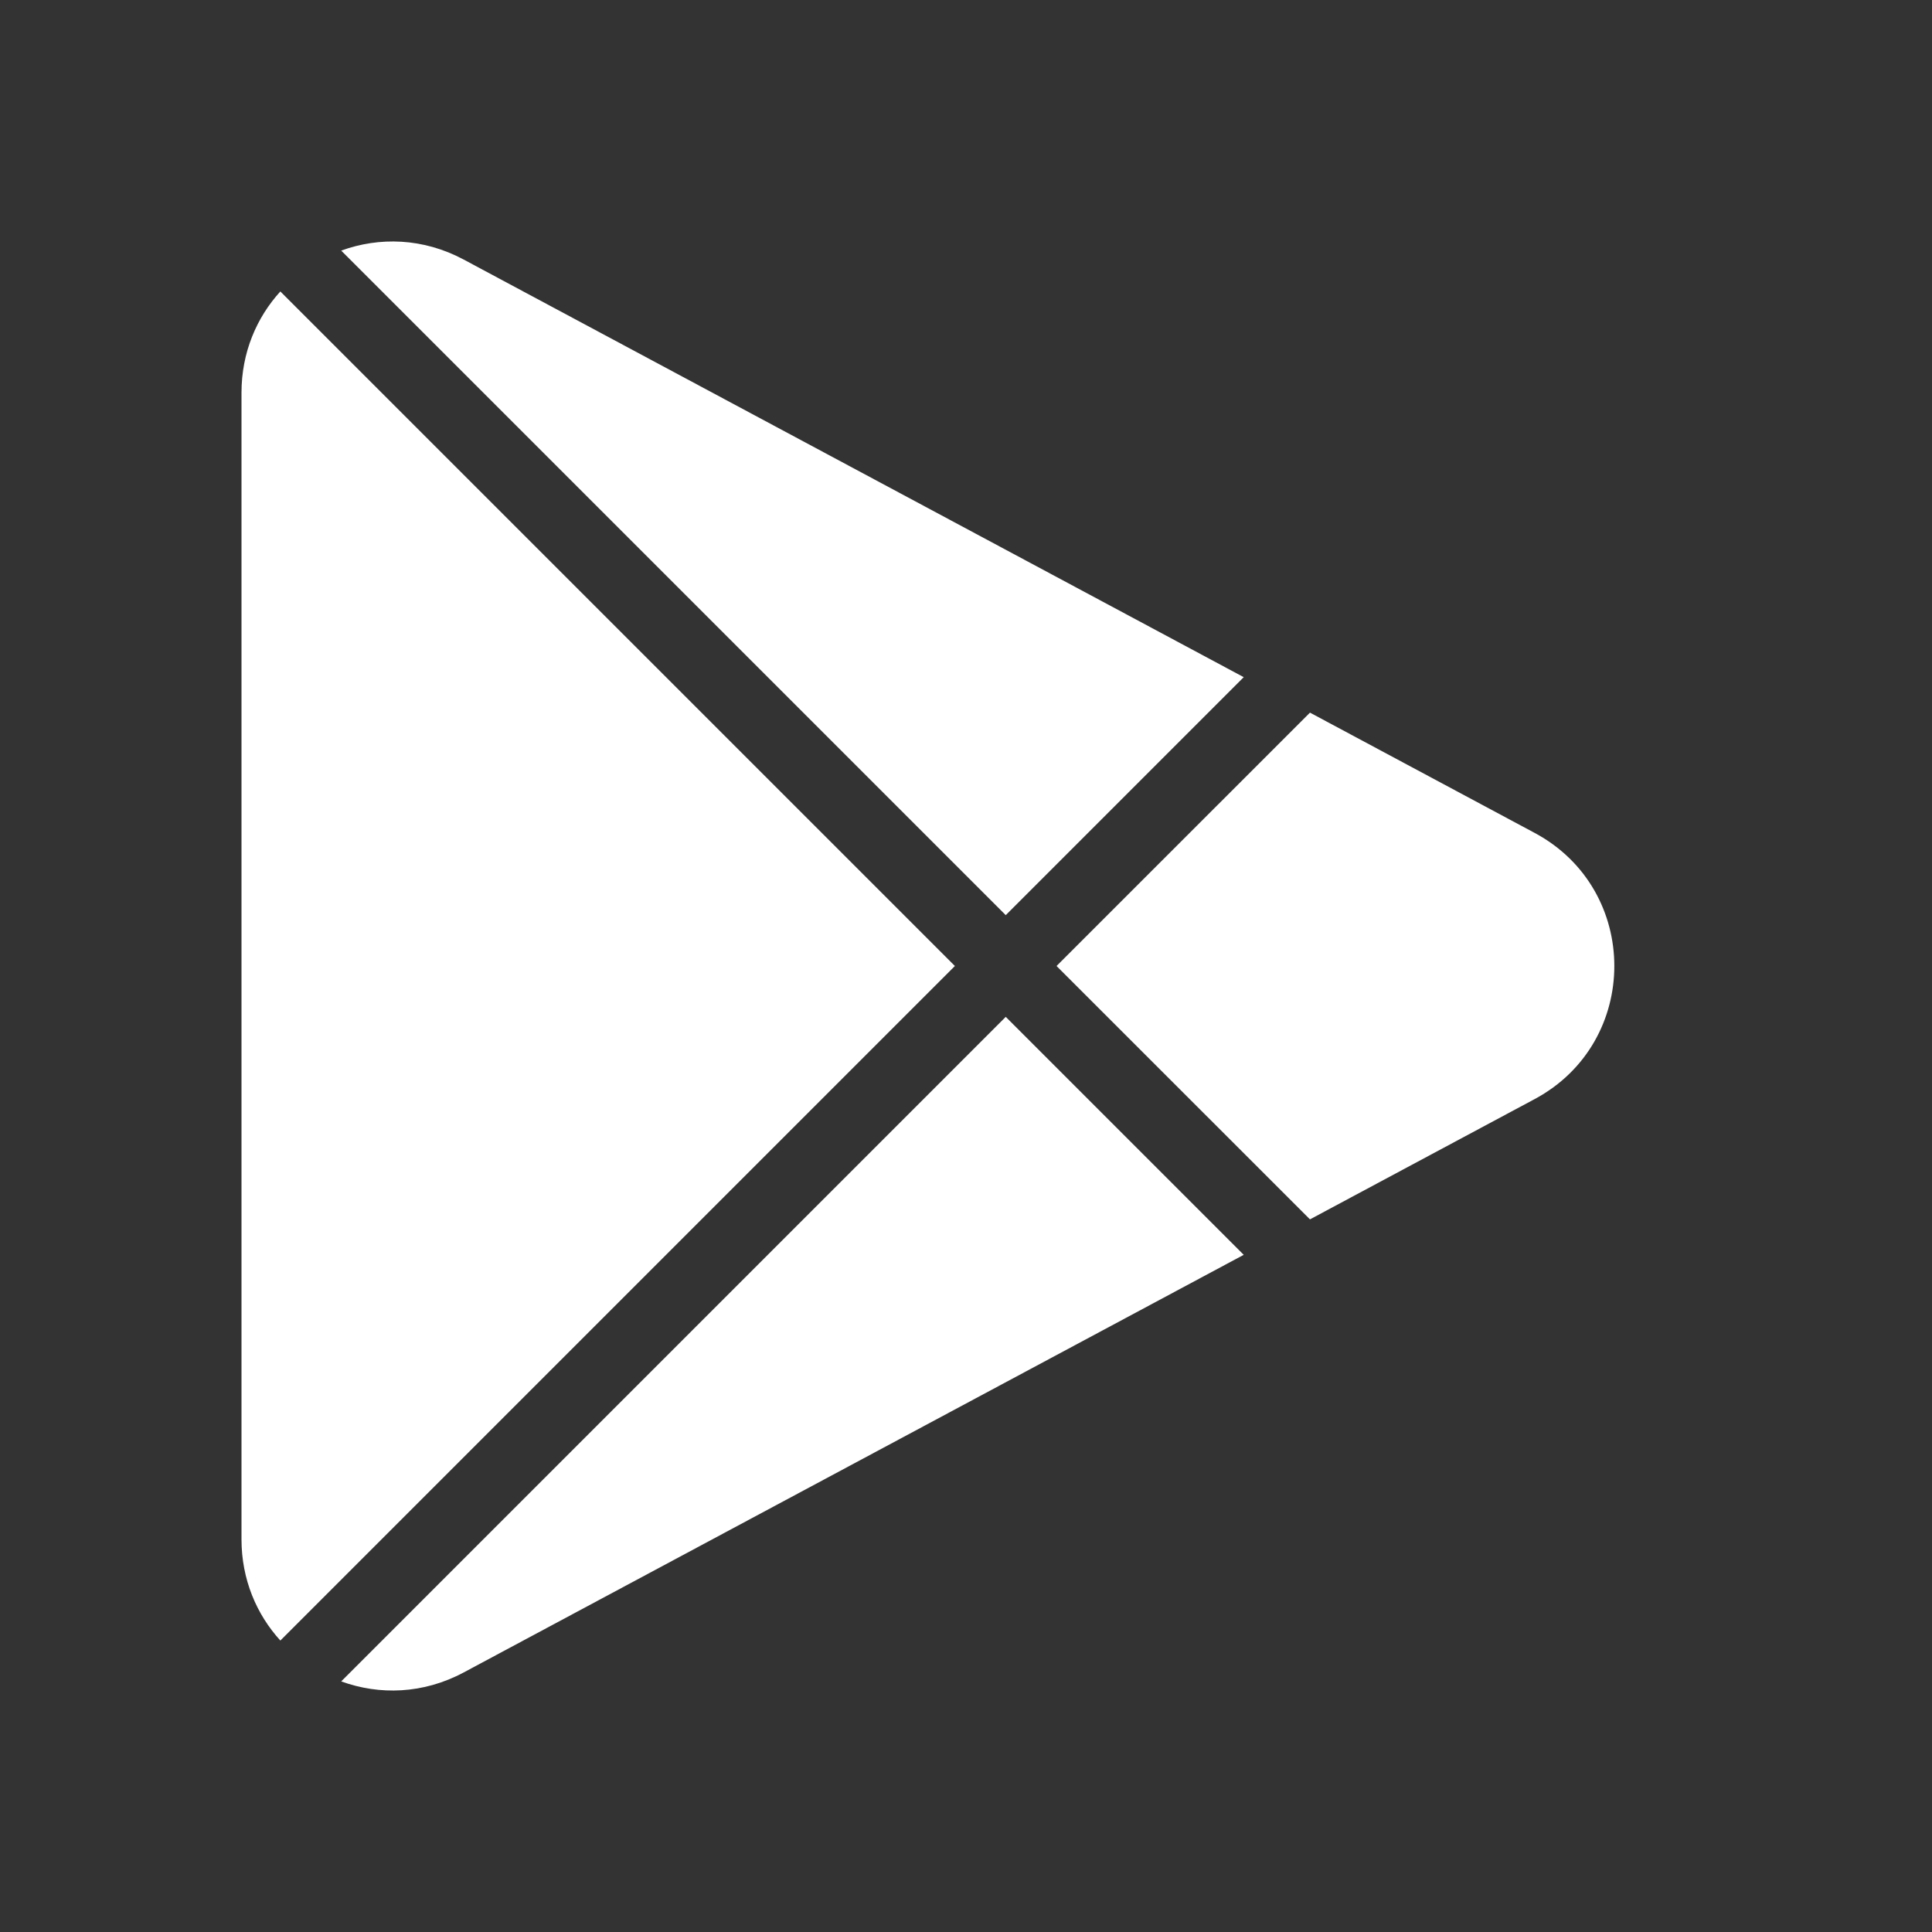<svg width="28" height="28" viewBox="0 0 28 28" fill="none" xmlns="http://www.w3.org/2000/svg">
<rect x="0" y="0" width="28" height="28" fill="#333333" stroke="none"/>
<path d="M6.721 3.762L18.025 9.814L14.576 13.263L4.945 3.632C5.496 3.431 6.133 3.447 6.721 3.762Z" fill="white"/>
<path d="M18.985 10.328L22.241 12.071C23.781 12.896 23.781 15.104 22.241 15.929L18.985 17.672L15.312 14L18.985 10.328Z" fill="white"/>
<path d="M4.063 4.224C3.718 4.603 3.5 5.11 3.5 5.691V22.309C3.5 22.89 3.718 23.397 4.063 23.776L13.839 14L4.063 4.224Z" fill="white"/>
<path d="M6.721 24.238C6.133 24.553 5.496 24.569 4.945 24.368L14.576 14.737L18.025 18.186L6.721 24.238Z" fill="white"/>
</svg>
